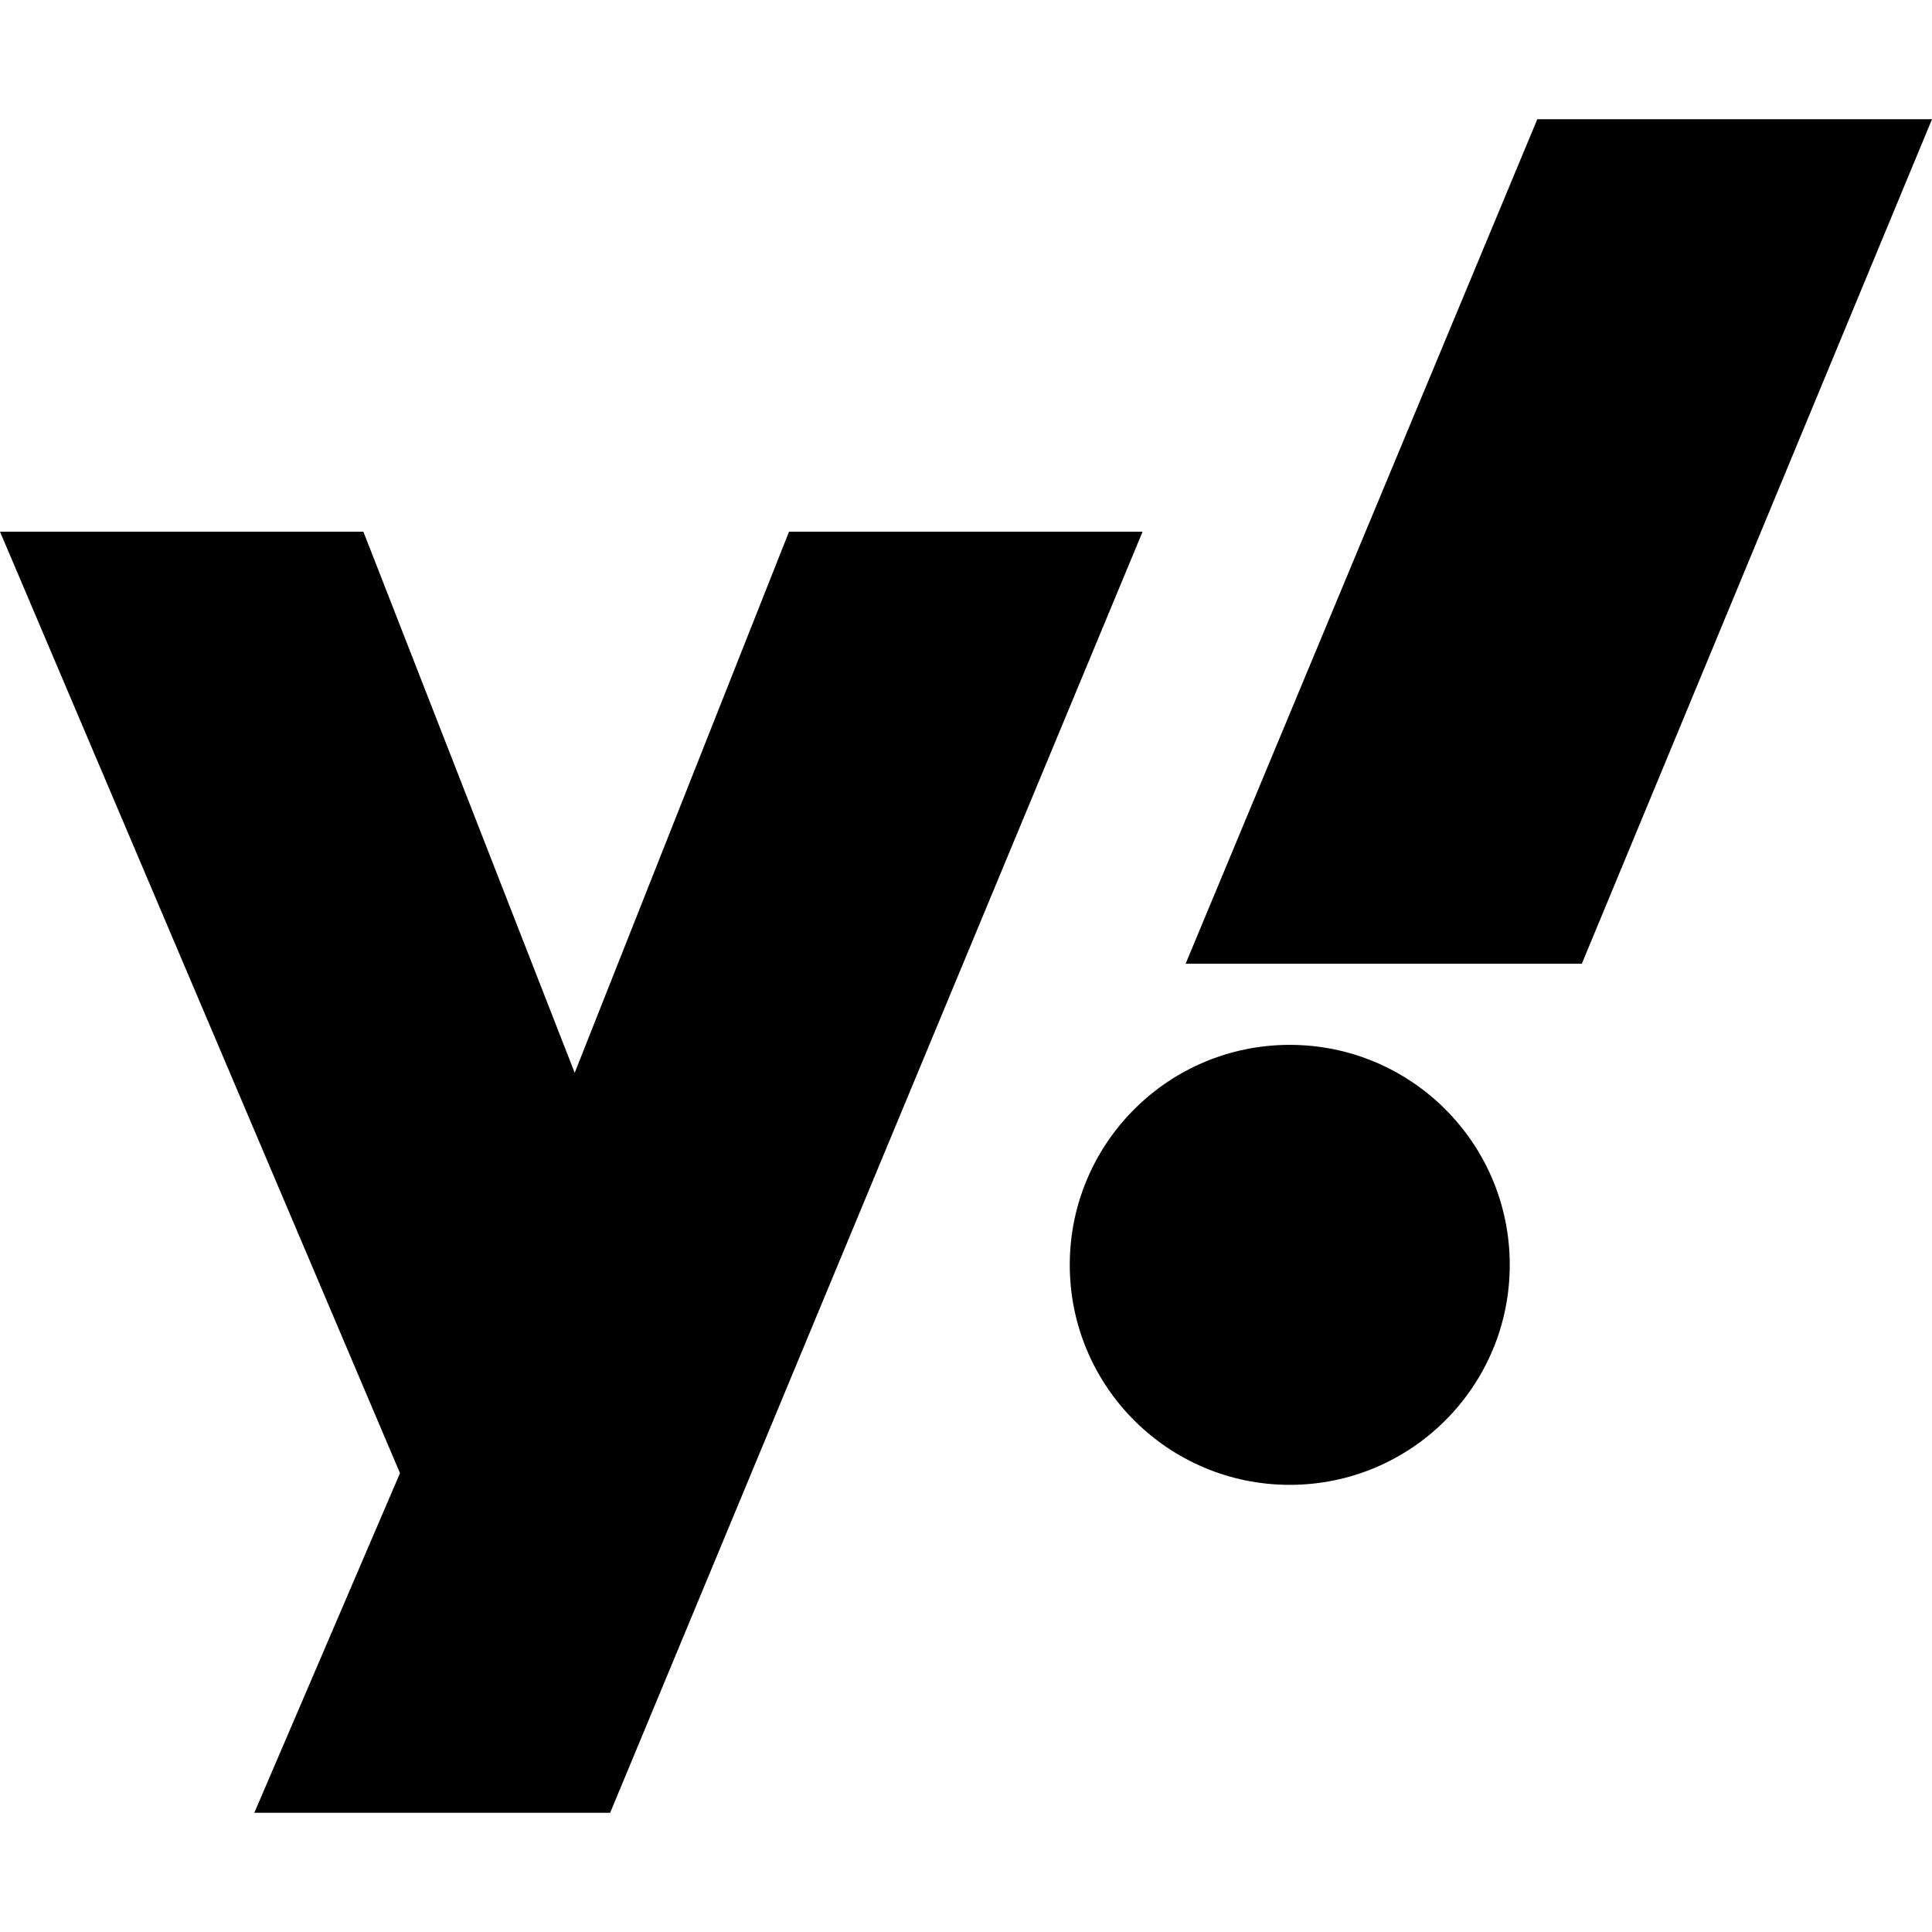 <svg xmlns="http://www.w3.org/2000/svg" xml:space="preserve" viewBox="0 0 512 512"><path d="m0 140.9 106 249.5-38.6 90h94.3l141.1-339.5h-93.7l-56.8 143.4-56-143.4zM407.4 31.6l-93.2 223.8h105L512 31.6zm-65.6 245.3c-32.2 0-58.3 26.1-58.3 58.3s26.1 58.3 58.3 58.3 58.3-26.1 58.3-58.3-26.1-58.3-58.3-58.3"/></svg>